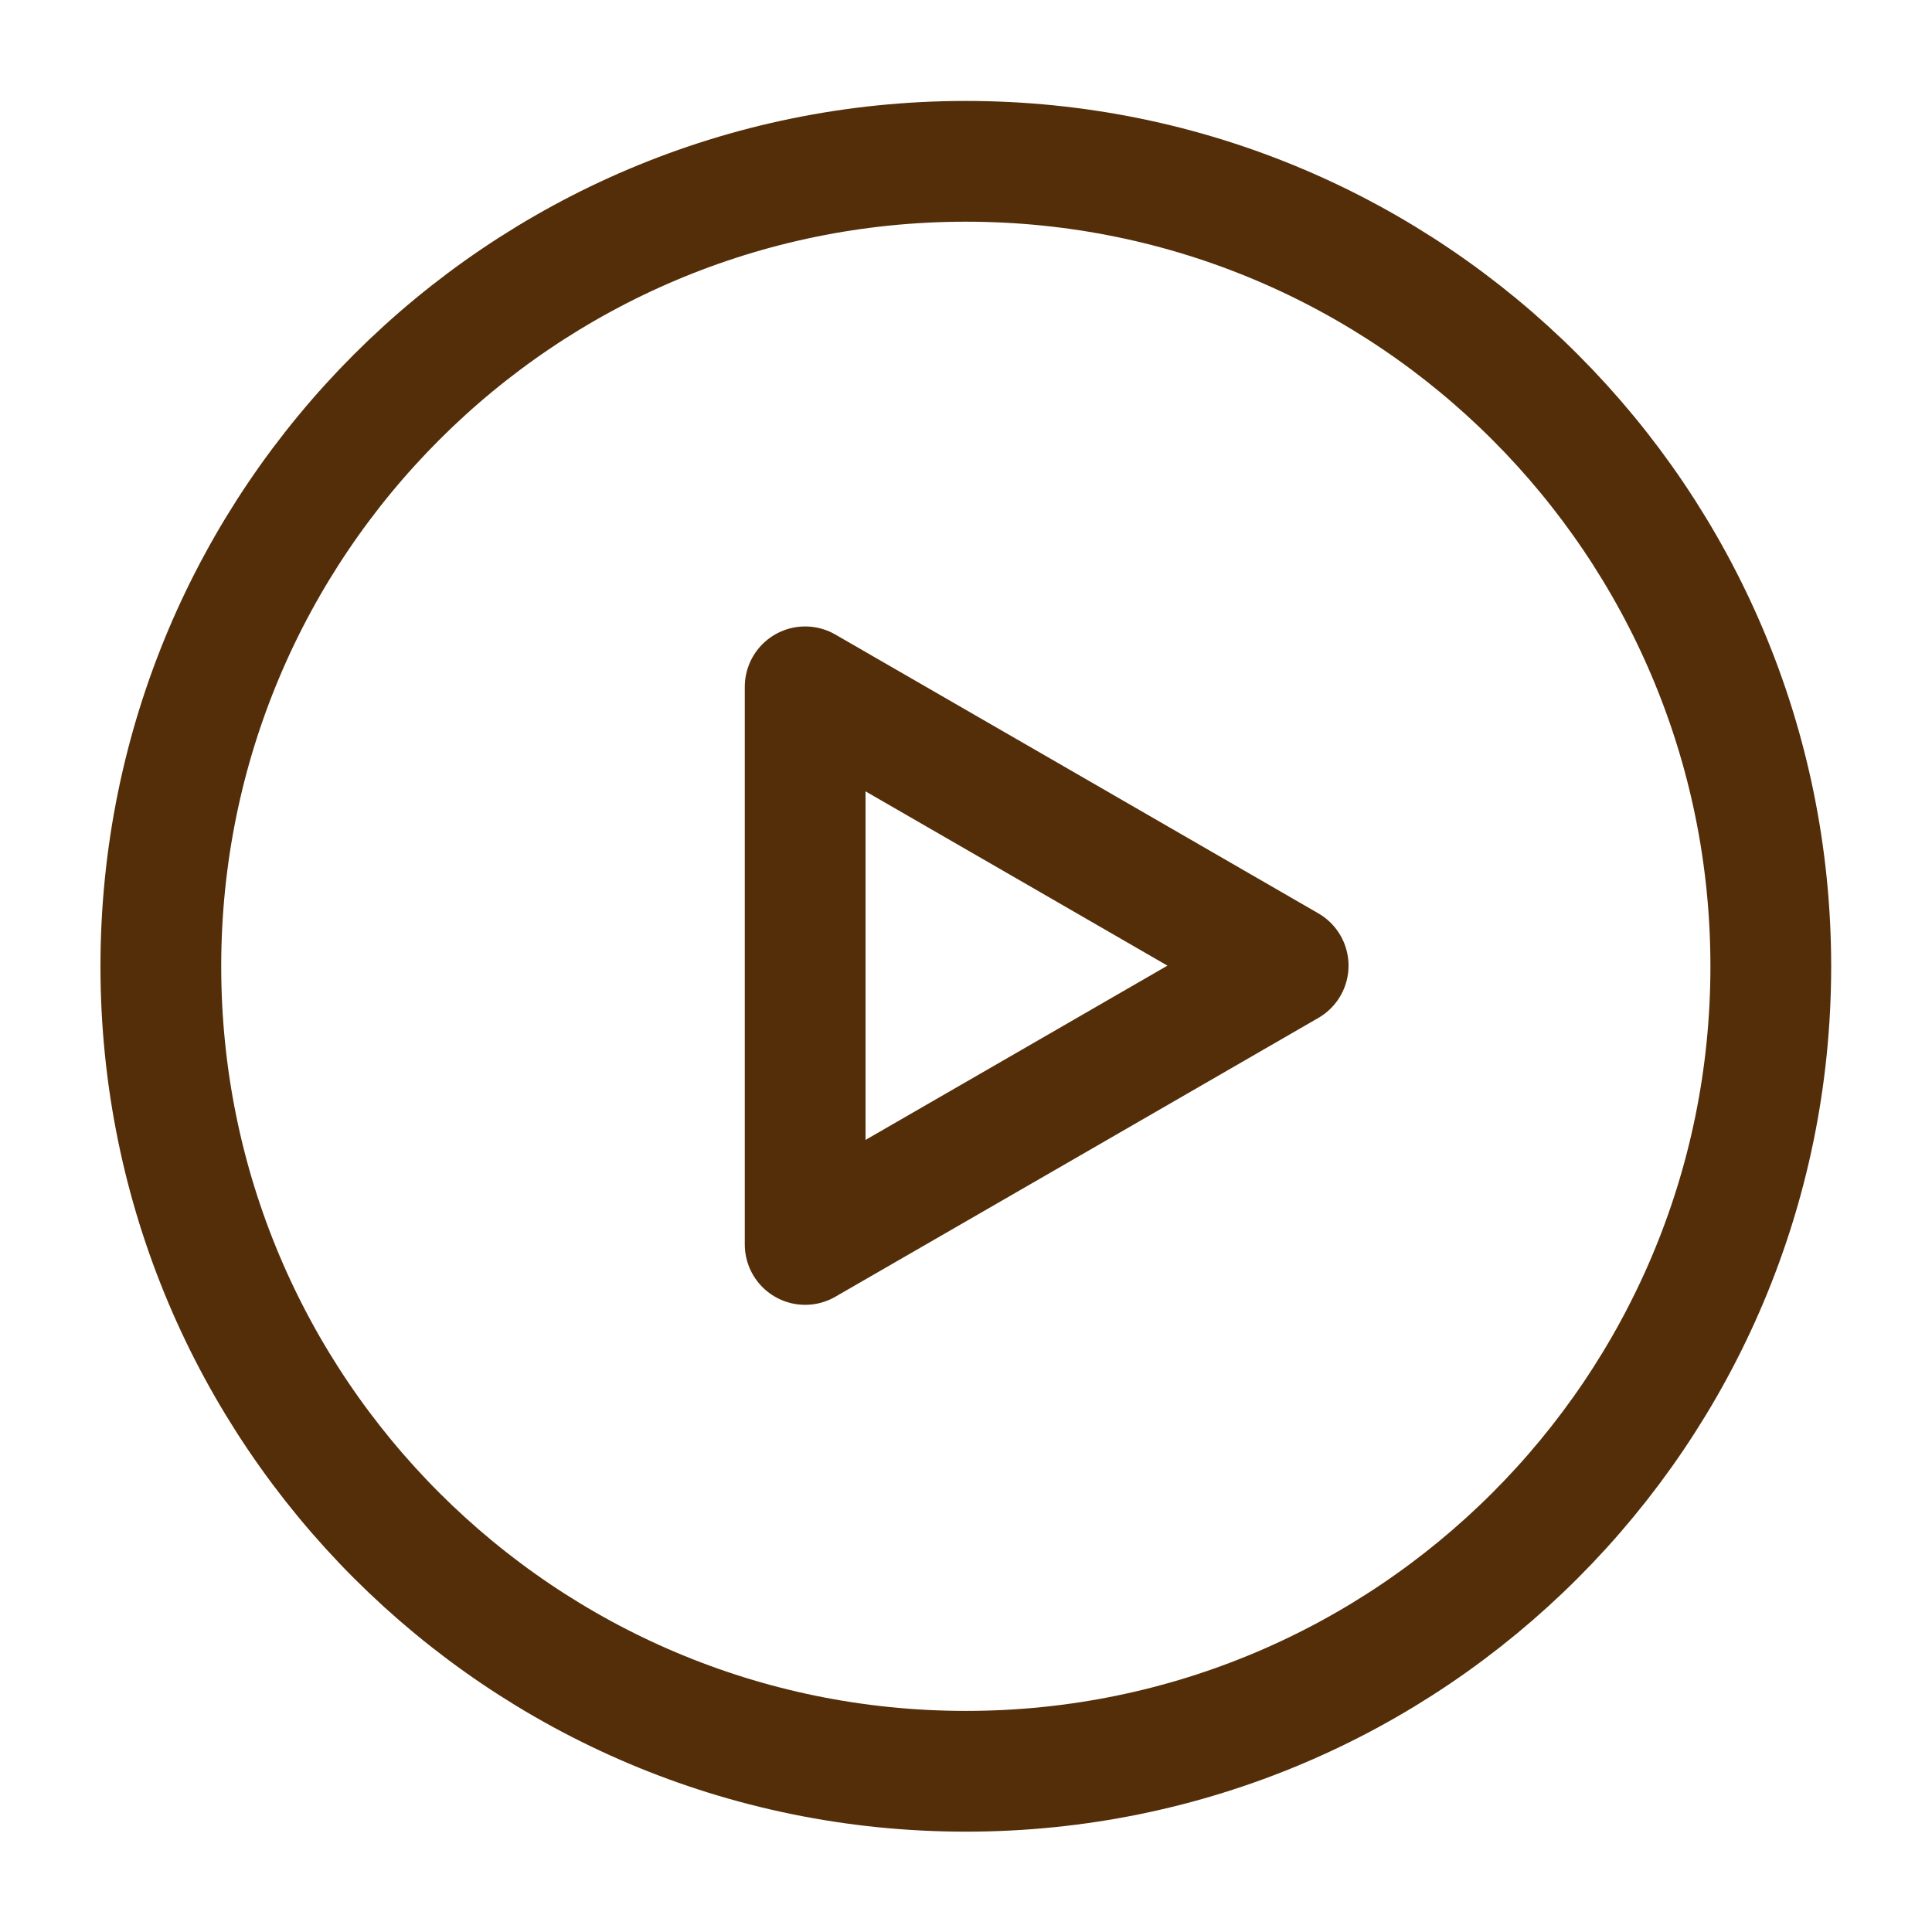 <svg width="16" height="16" viewBox="0 0 16 16" fill="none" xmlns="http://www.w3.org/2000/svg">
<path d="M7.999 14.669C11.681 14.669 14.665 11.684 14.665 8.003C14.665 4.321 11.681 1.336 7.999 1.336C4.317 1.336 1.332 4.321 1.332 8.003C1.332 11.684 4.317 14.669 7.999 14.669Z" stroke="#542E09" stroke-linejoin="round"/>
<path d="M6.668 7.997V5.688L8.668 6.842L10.668 7.997L8.668 9.152L6.668 10.306V7.997Z" stroke="#542E09" stroke-linejoin="round"/>
</svg>

